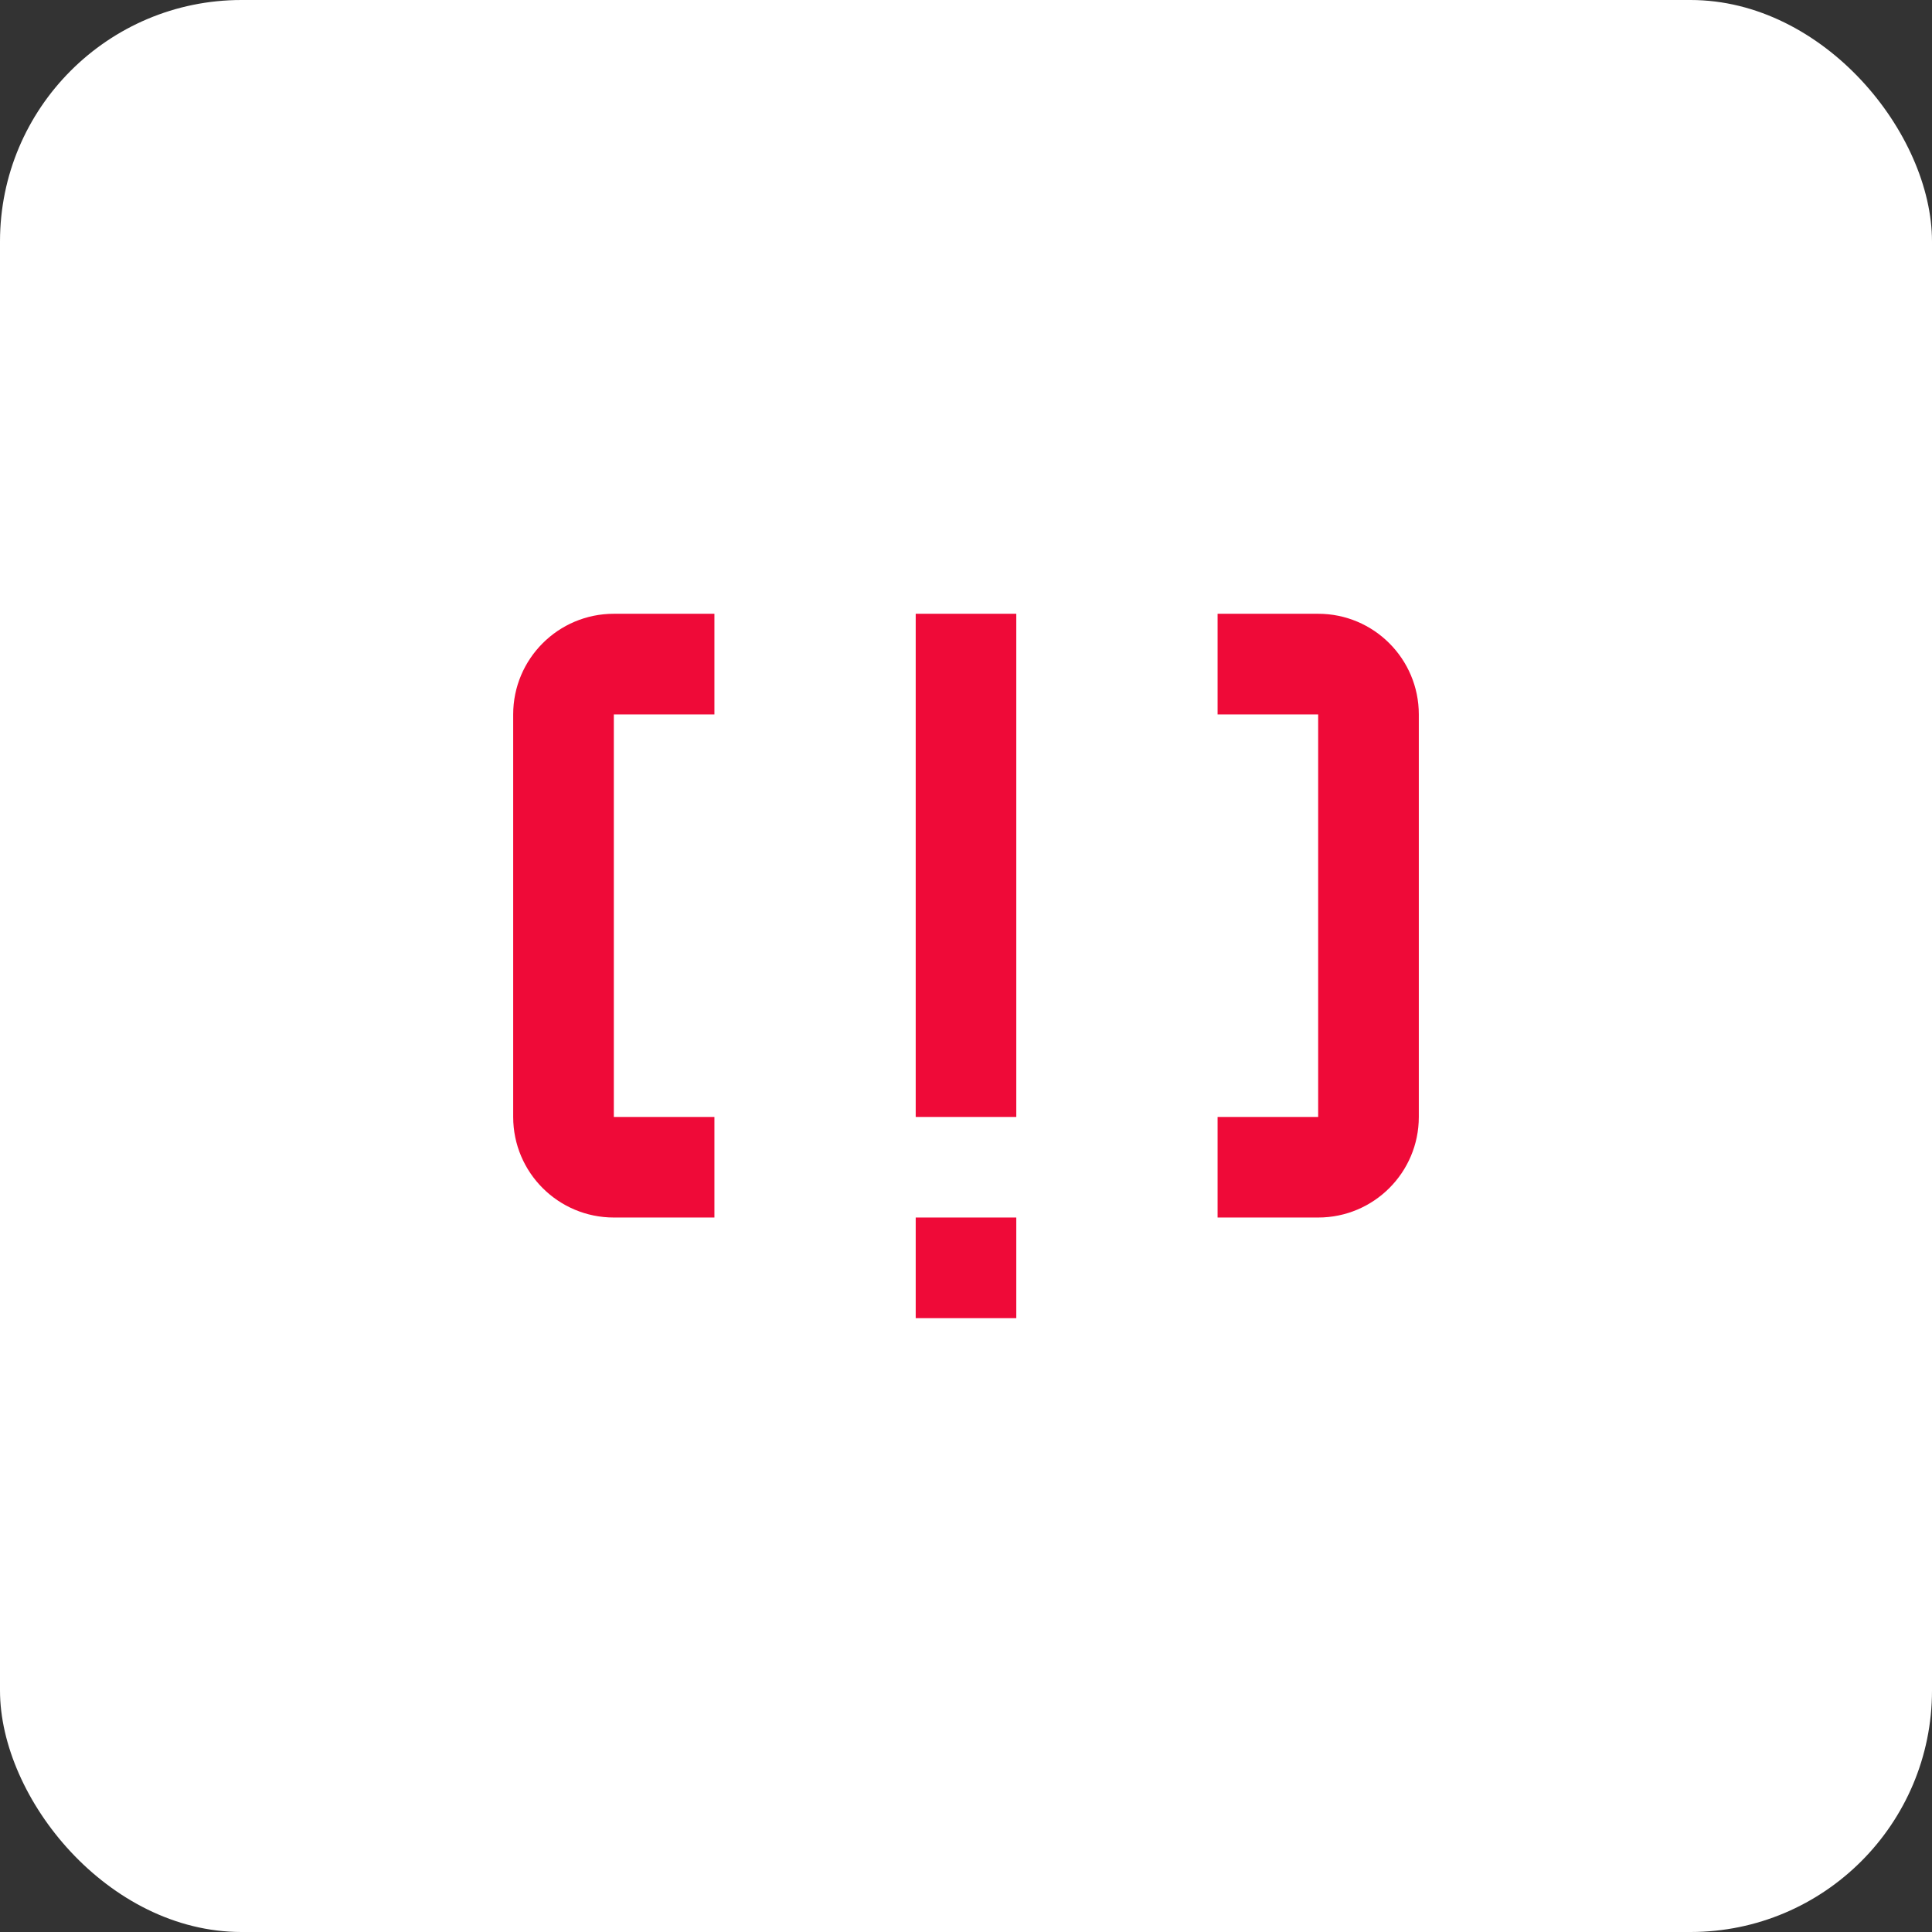 <?xml version="1.0" encoding="UTF-8"?>
<svg xmlns="http://www.w3.org/2000/svg" width="32" height="32" viewBox="0 0 32 32" fill="none">
  <rect x="0" y="0" width="32" height="32" fill="#333333" stroke="none"/>
  <rect width="32" height="32" rx="4" fill="white"></rect>
  <path fill-rule="evenodd" clip-rule="evenodd" d="M8.5 11.833C8.5 10.913 9.246 10.166 10.167 10.166H11.833V11.833H10.167V18.5H11.833V20.166H10.167C9.246 20.166 8.5 19.42 8.5 18.5V11.833ZM15.167 18.5V10.166H16.833V18.5H15.167ZM21.833 11.833H20.167V10.166H21.833C22.754 10.166 23.5 10.913 23.5 11.833V18.5C23.5 19.42 22.754 20.166 21.833 20.166H20.167V18.5H21.833V11.833Z" fill="#EF0A38"></path>
  <path d="M15.167 20.166H16.833V21.833H15.167V20.166Z" fill="#EF0A38"></path>
</svg>
